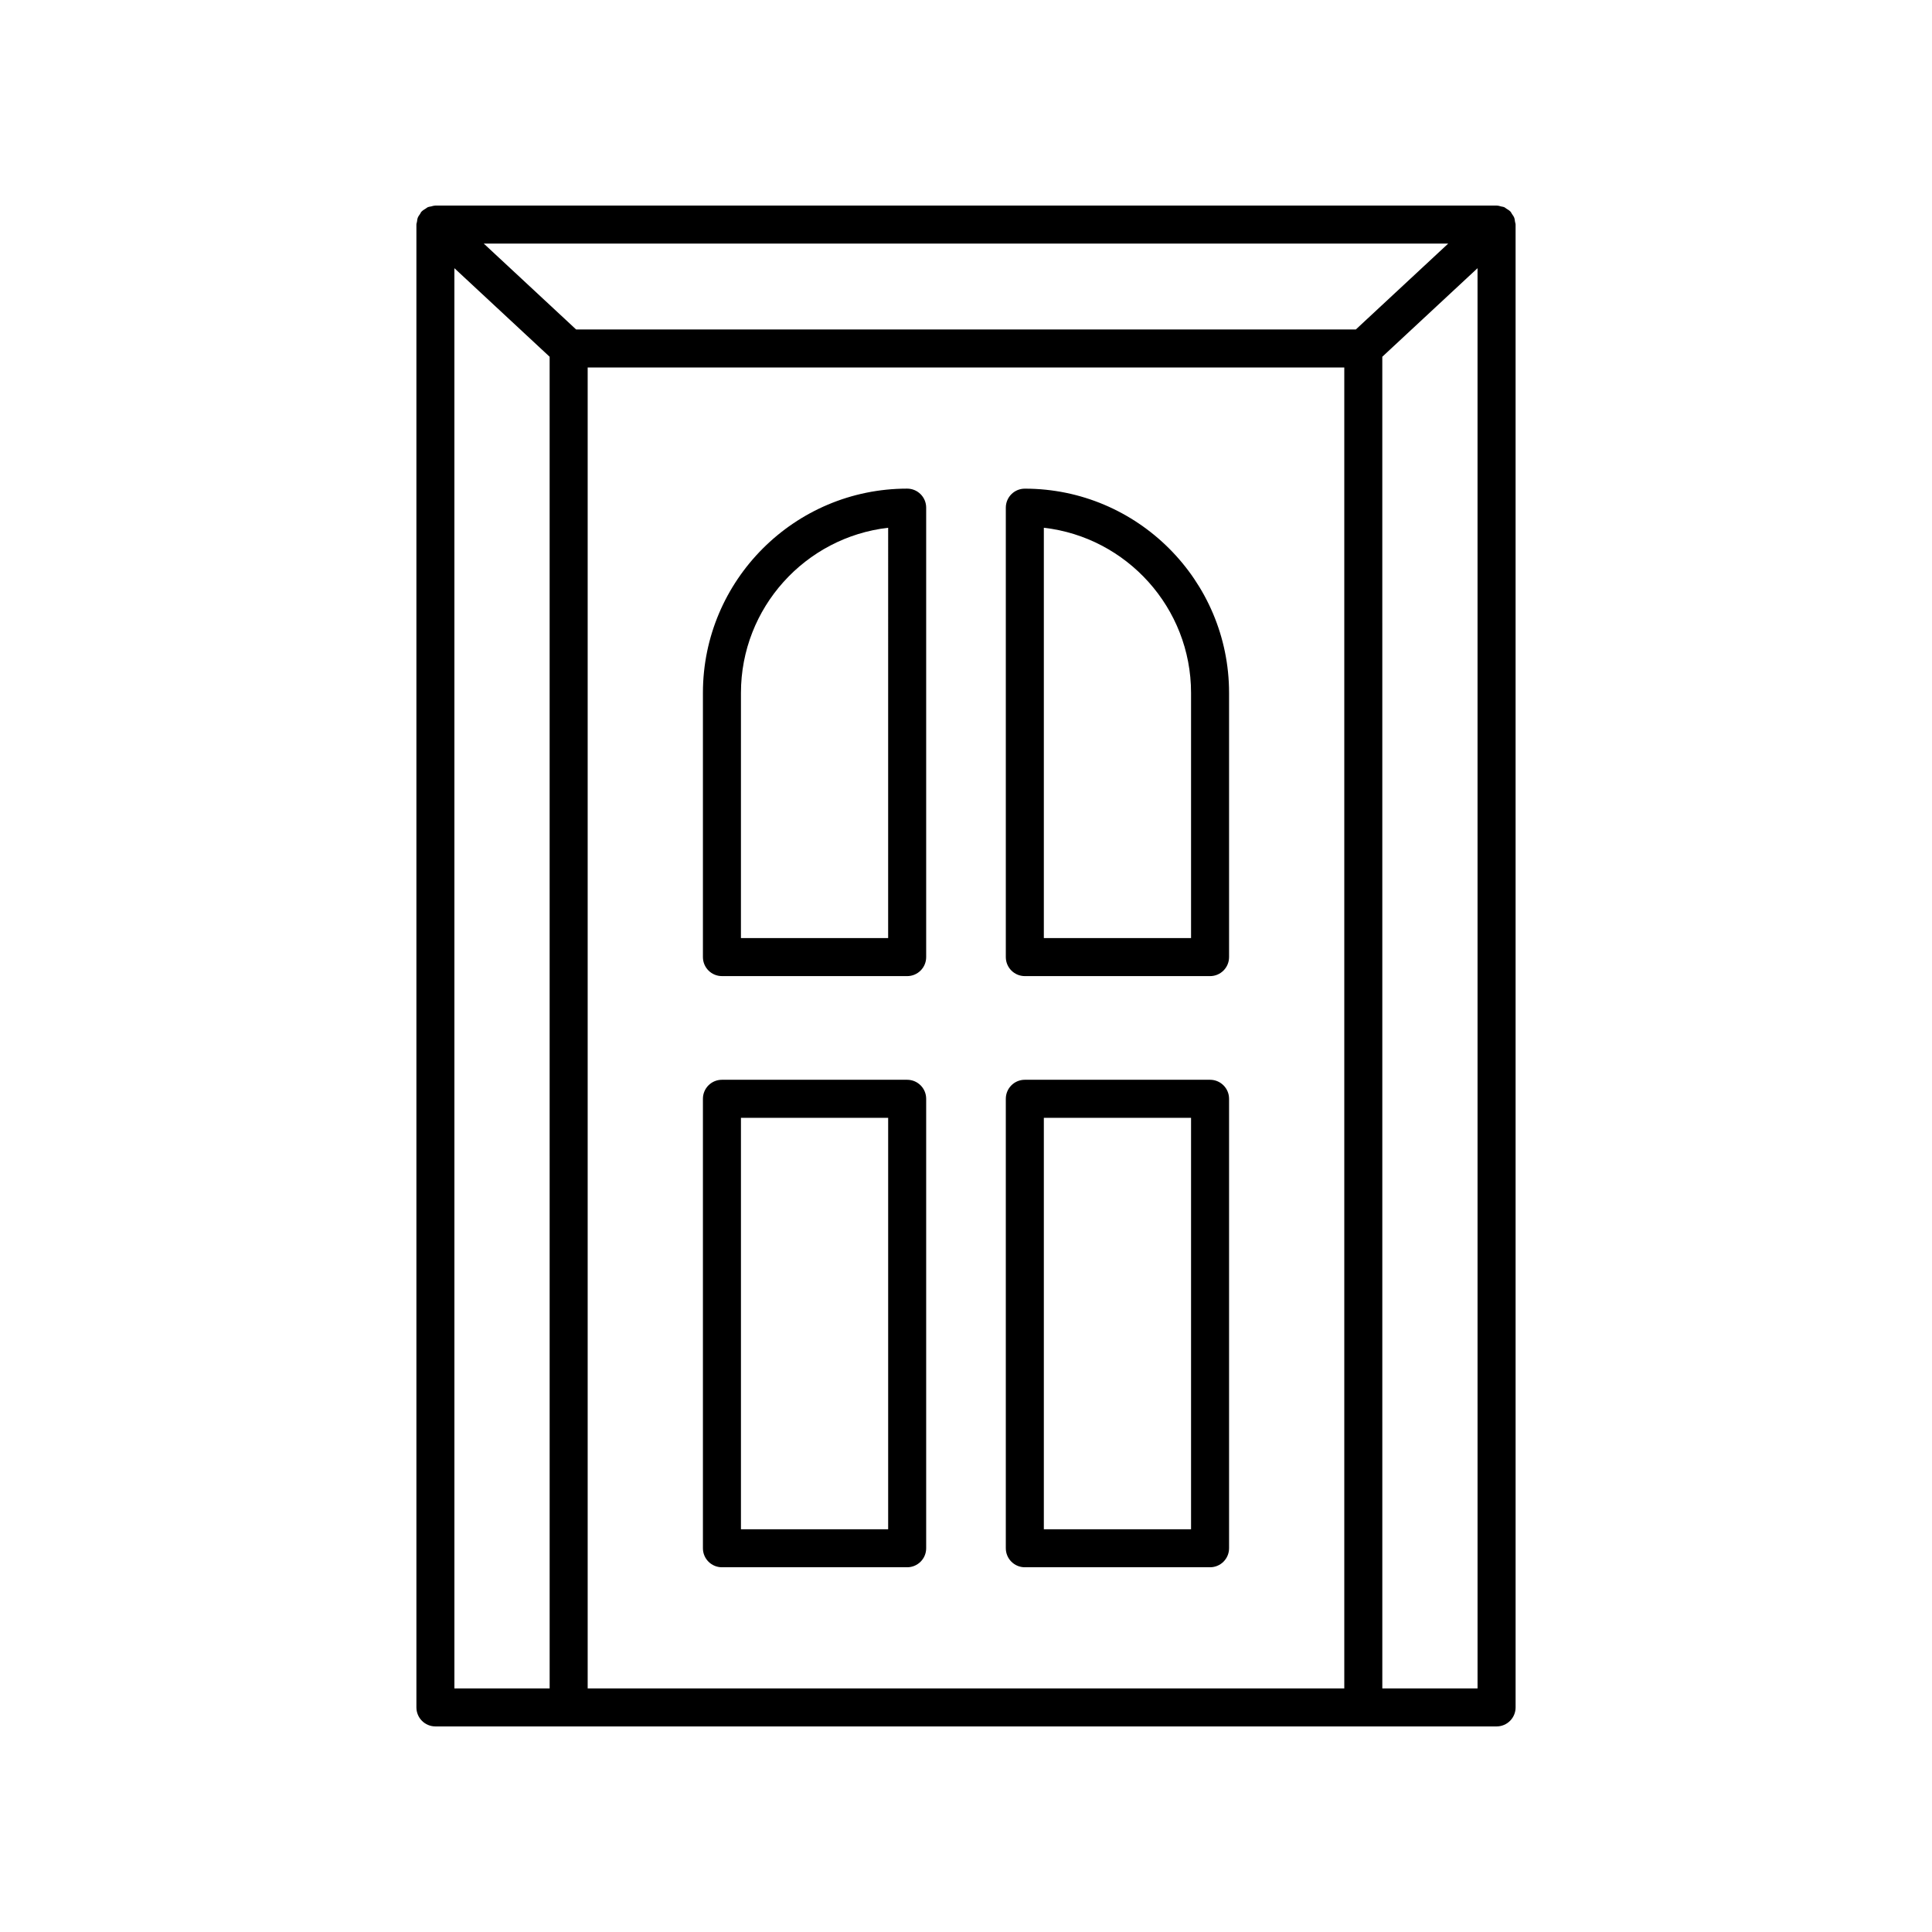 <?xml version="1.0" encoding="UTF-8"?>
<!-- Uploaded to: ICON Repo, www.svgrepo.com, Generator: ICON Repo Mixer Tools -->
<svg fill="#000000" width="800px" height="800px" version="1.1" viewBox="144 144 512 512" xmlns="http://www.w3.org/2000/svg">
 <g>
  <path d="m259.39 601.52h281.22c2.785 0 5.039-2.254 5.039-5.039l-0.004-392.97c0-0.262-0.109-0.484-0.148-0.734-0.055-0.375-0.082-0.746-0.223-1.102-0.141-0.363-0.379-0.656-0.594-0.973-0.141-0.203-0.211-0.438-0.383-0.625-0.023-0.023-0.055-0.031-0.074-0.055-0.285-0.297-0.648-0.496-0.996-0.715-0.207-0.129-0.387-0.312-0.609-0.41-0.23-0.102-0.496-0.105-0.746-0.172-0.391-0.102-0.773-0.23-1.176-0.238-0.031 0.004-0.055-0.012-0.086-0.012h-281.22c-0.035 0-0.062 0.02-0.098 0.02-0.367 0.008-0.715 0.129-1.074 0.215-0.281 0.07-0.582 0.082-0.844 0.195-0.203 0.09-0.367 0.262-0.559 0.375-0.367 0.227-0.746 0.438-1.043 0.746-0.023 0.023-0.051 0.031-0.074 0.055-0.176 0.188-0.246 0.422-0.383 0.629-0.215 0.316-0.453 0.609-0.594 0.969-0.141 0.355-0.168 0.73-0.223 1.105-0.039 0.246-0.148 0.469-0.148 0.727v392.97c0 2.781 2.254 5.039 5.039 5.039zm240.86-10.078h-200.51v-350.05h200.51zm35.316 0h-25.238l-0.004-352.9 25.238-23.469zm-7.777-382.89-24.48 22.762h-206.63l-24.477-22.762zm-263.37 6.523 25.238 23.469 0.004 352.9h-25.238z"/>
  <path d="m335.32 559.34h49.086c2.785 0 5.039-2.254 5.039-5.039v-119.11c0-2.781-2.254-5.039-5.039-5.039h-49.086c-2.785 0-5.039 2.254-5.039 5.039v119.11c0 2.785 2.254 5.039 5.039 5.039zm5.039-119.1h39.012v109.03h-39.012z"/>
  <path d="m415.59 559.34h49.086c2.785 0 5.039-2.254 5.039-5.039v-119.11c0-2.781-2.254-5.039-5.039-5.039h-49.086c-2.785 0-5.039 2.254-5.039 5.039v119.11c0 2.785 2.254 5.039 5.039 5.039zm5.039-119.1h39.012v109.03h-39.012z"/>
  <path d="m335.32 402.68h49.086c2.785 0 5.039-2.254 5.039-5.039v-119.11c0-2.781-2.254-5.039-5.039-5.039-29.844 0-54.125 24.281-54.125 54.125v70.02c0 2.781 2.254 5.039 5.039 5.039zm5.039-75.055c0-22.586 17.086-41.254 39.012-43.762l-0.004 108.74h-39.012z"/>
  <path d="m415.59 402.68h49.086c2.785 0 5.039-2.254 5.039-5.039v-70.016c0-29.844-24.281-54.125-54.125-54.125-2.785 0-5.039 2.254-5.039 5.039v119.1c0 2.781 2.254 5.039 5.039 5.039zm5.039-118.82c21.922 2.508 39.012 21.18 39.012 43.762v64.98h-39.012z"/>
 </g>
</svg>